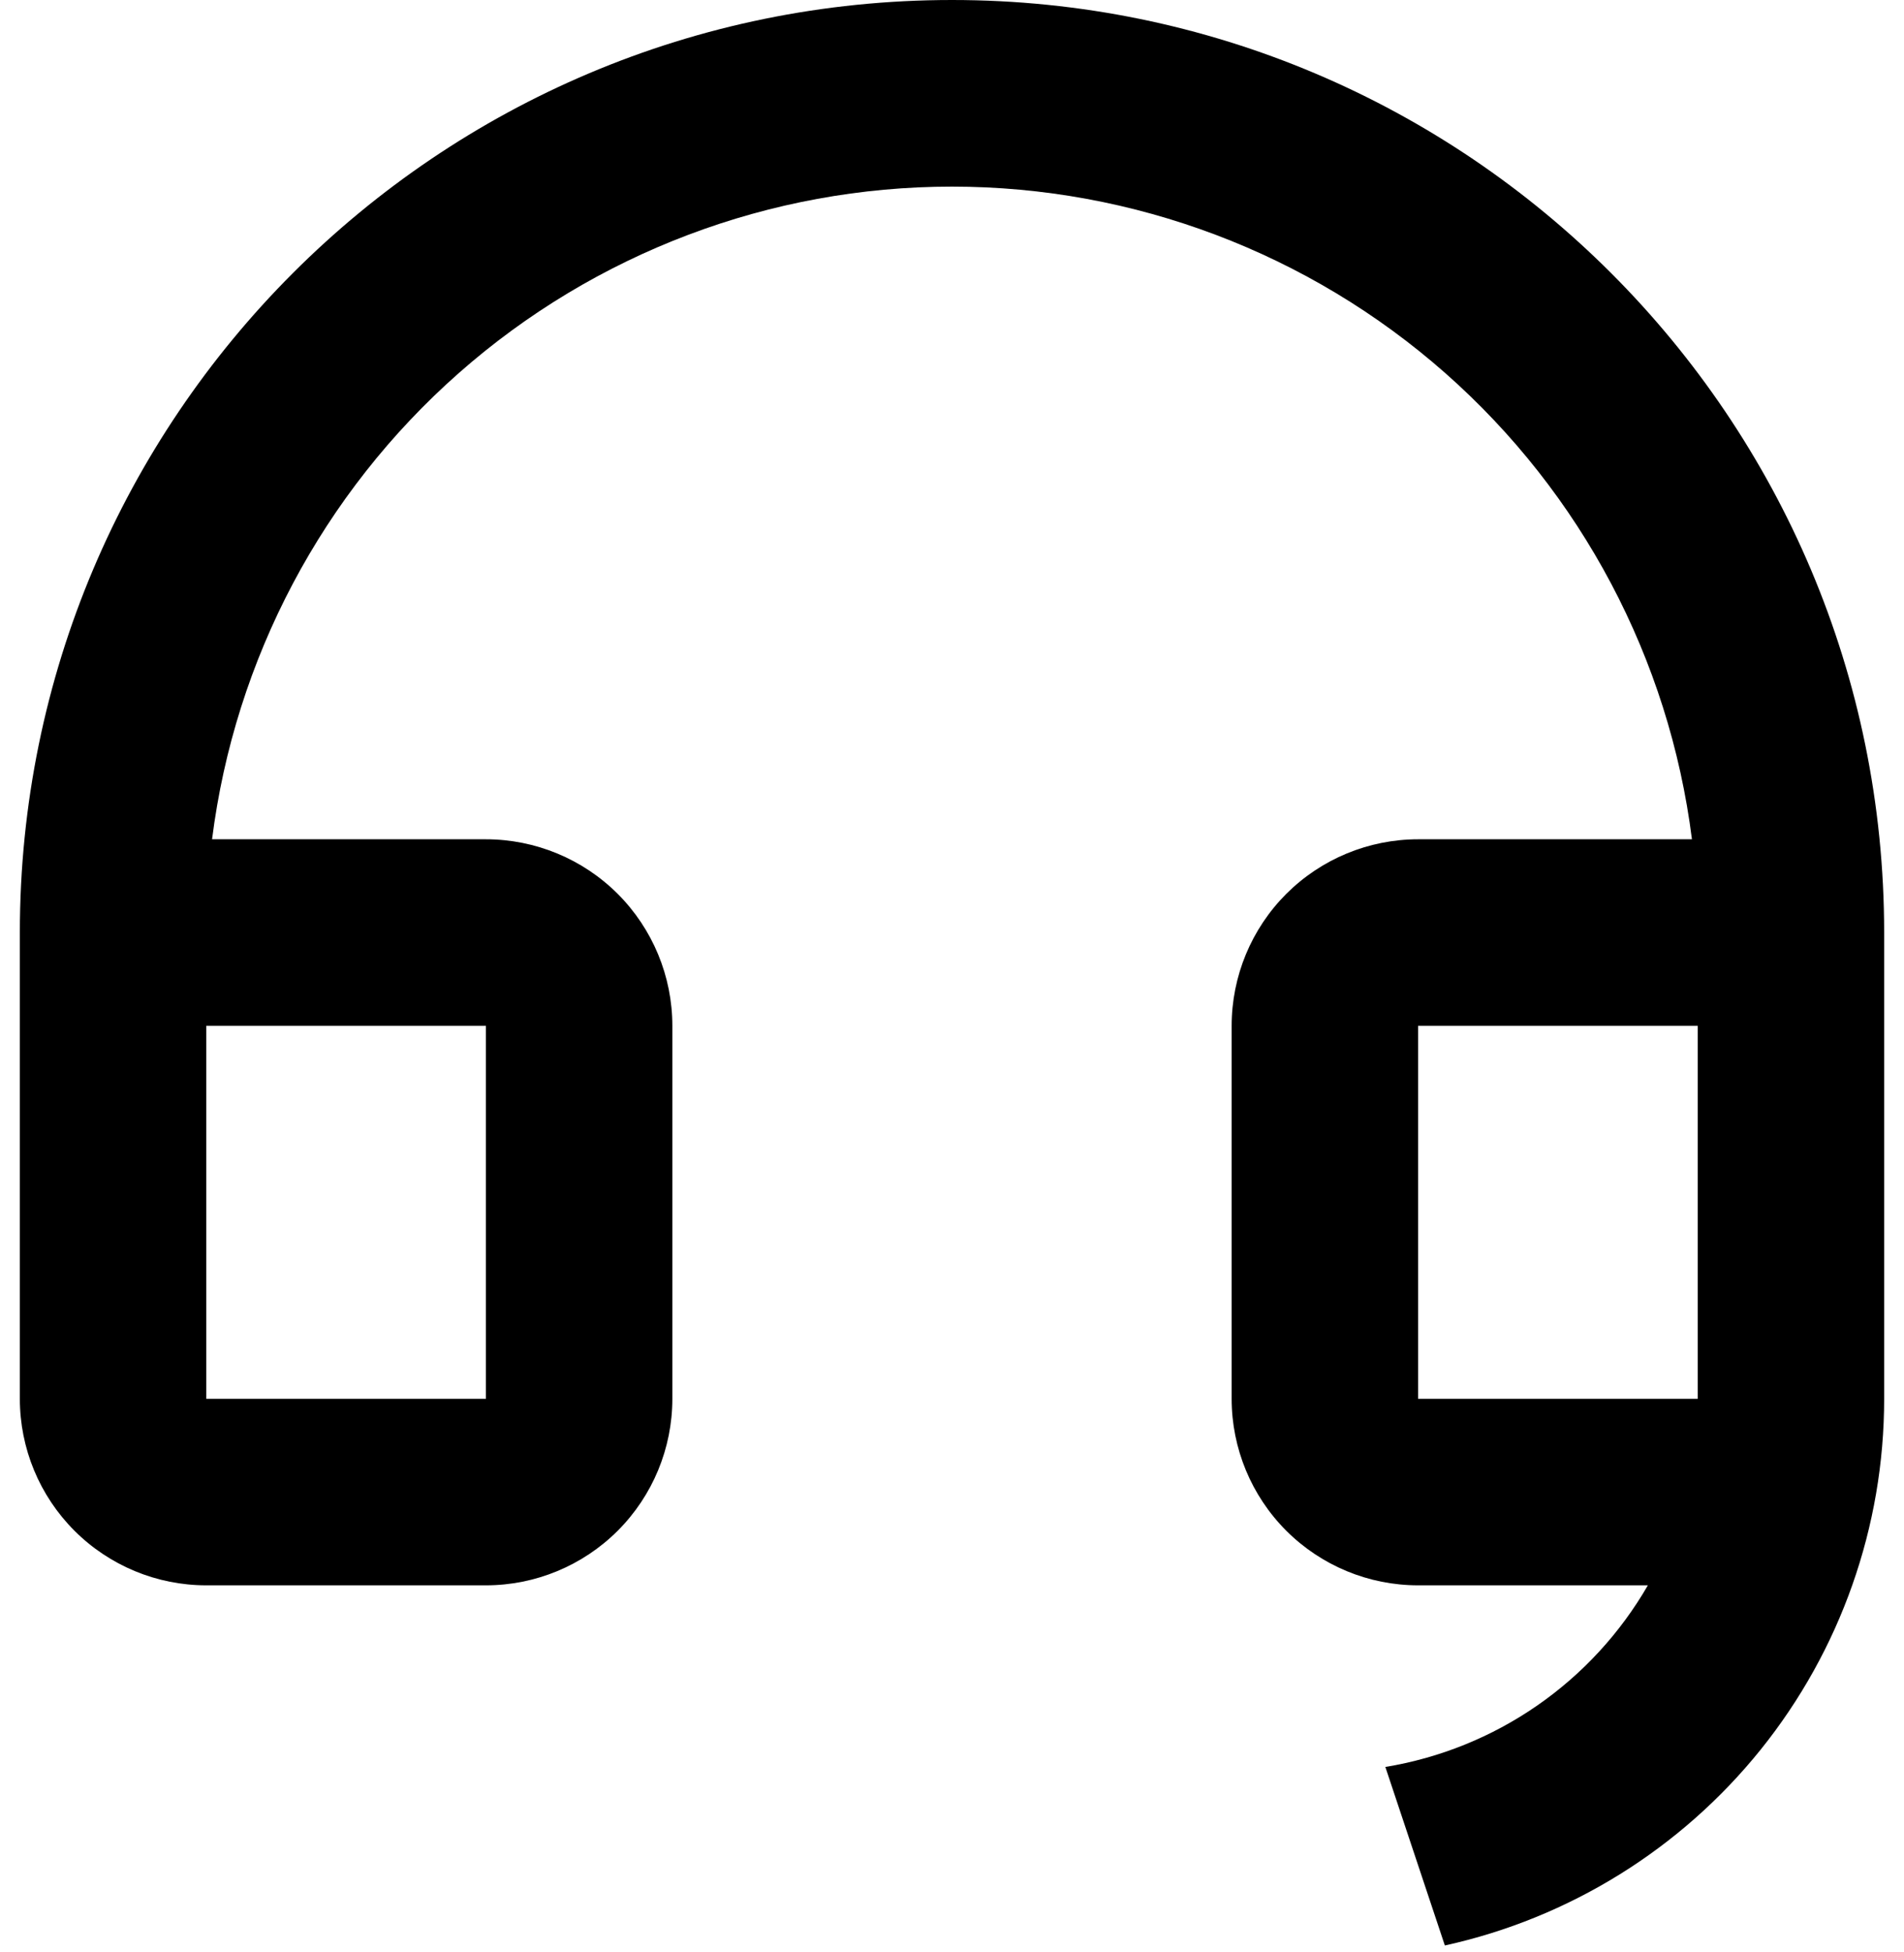 <svg xmlns="http://www.w3.org/2000/svg" fill="none" viewBox="0 0 40 41" height="41" width="40">
<path fill="black" d="M39.583 29.379C39.583 32.057 38.667 34.655 36.989 36.742C35.31 38.828 32.969 40.28 30.354 40.855L29.104 37.106C30.248 36.918 31.337 36.478 32.29 35.819C33.244 35.159 34.039 34.296 34.619 33.292H29.792C28.753 33.292 27.757 32.879 27.022 32.145C26.288 31.41 25.875 30.414 25.875 29.375V21.542C25.875 20.503 26.288 19.507 27.022 18.772C27.757 18.038 28.753 17.625 29.792 17.625H35.545C35.067 13.839 33.224 10.358 30.363 7.835C27.5 5.311 23.816 3.919 20 3.919C16.184 3.919 12.5 5.311 9.638 7.835C6.776 10.358 4.933 13.839 4.455 17.625H10.208C11.247 17.625 12.243 18.038 12.978 18.772C13.712 19.507 14.125 20.503 14.125 21.542V29.375C14.125 30.414 13.712 31.41 12.978 32.145C12.243 32.879 11.247 33.292 10.208 33.292H4.333C3.295 33.292 2.298 32.879 1.564 32.145C0.829 31.41 0.417 30.414 0.417 29.375V19.583C0.417 8.767 9.184 0 20 0C30.816 0 39.583 8.767 39.583 19.583V29.379ZM35.667 29.375V21.542H29.792V29.375H35.667ZM4.333 21.542V29.375H10.208V21.542H4.333Z"></path>
</svg>
